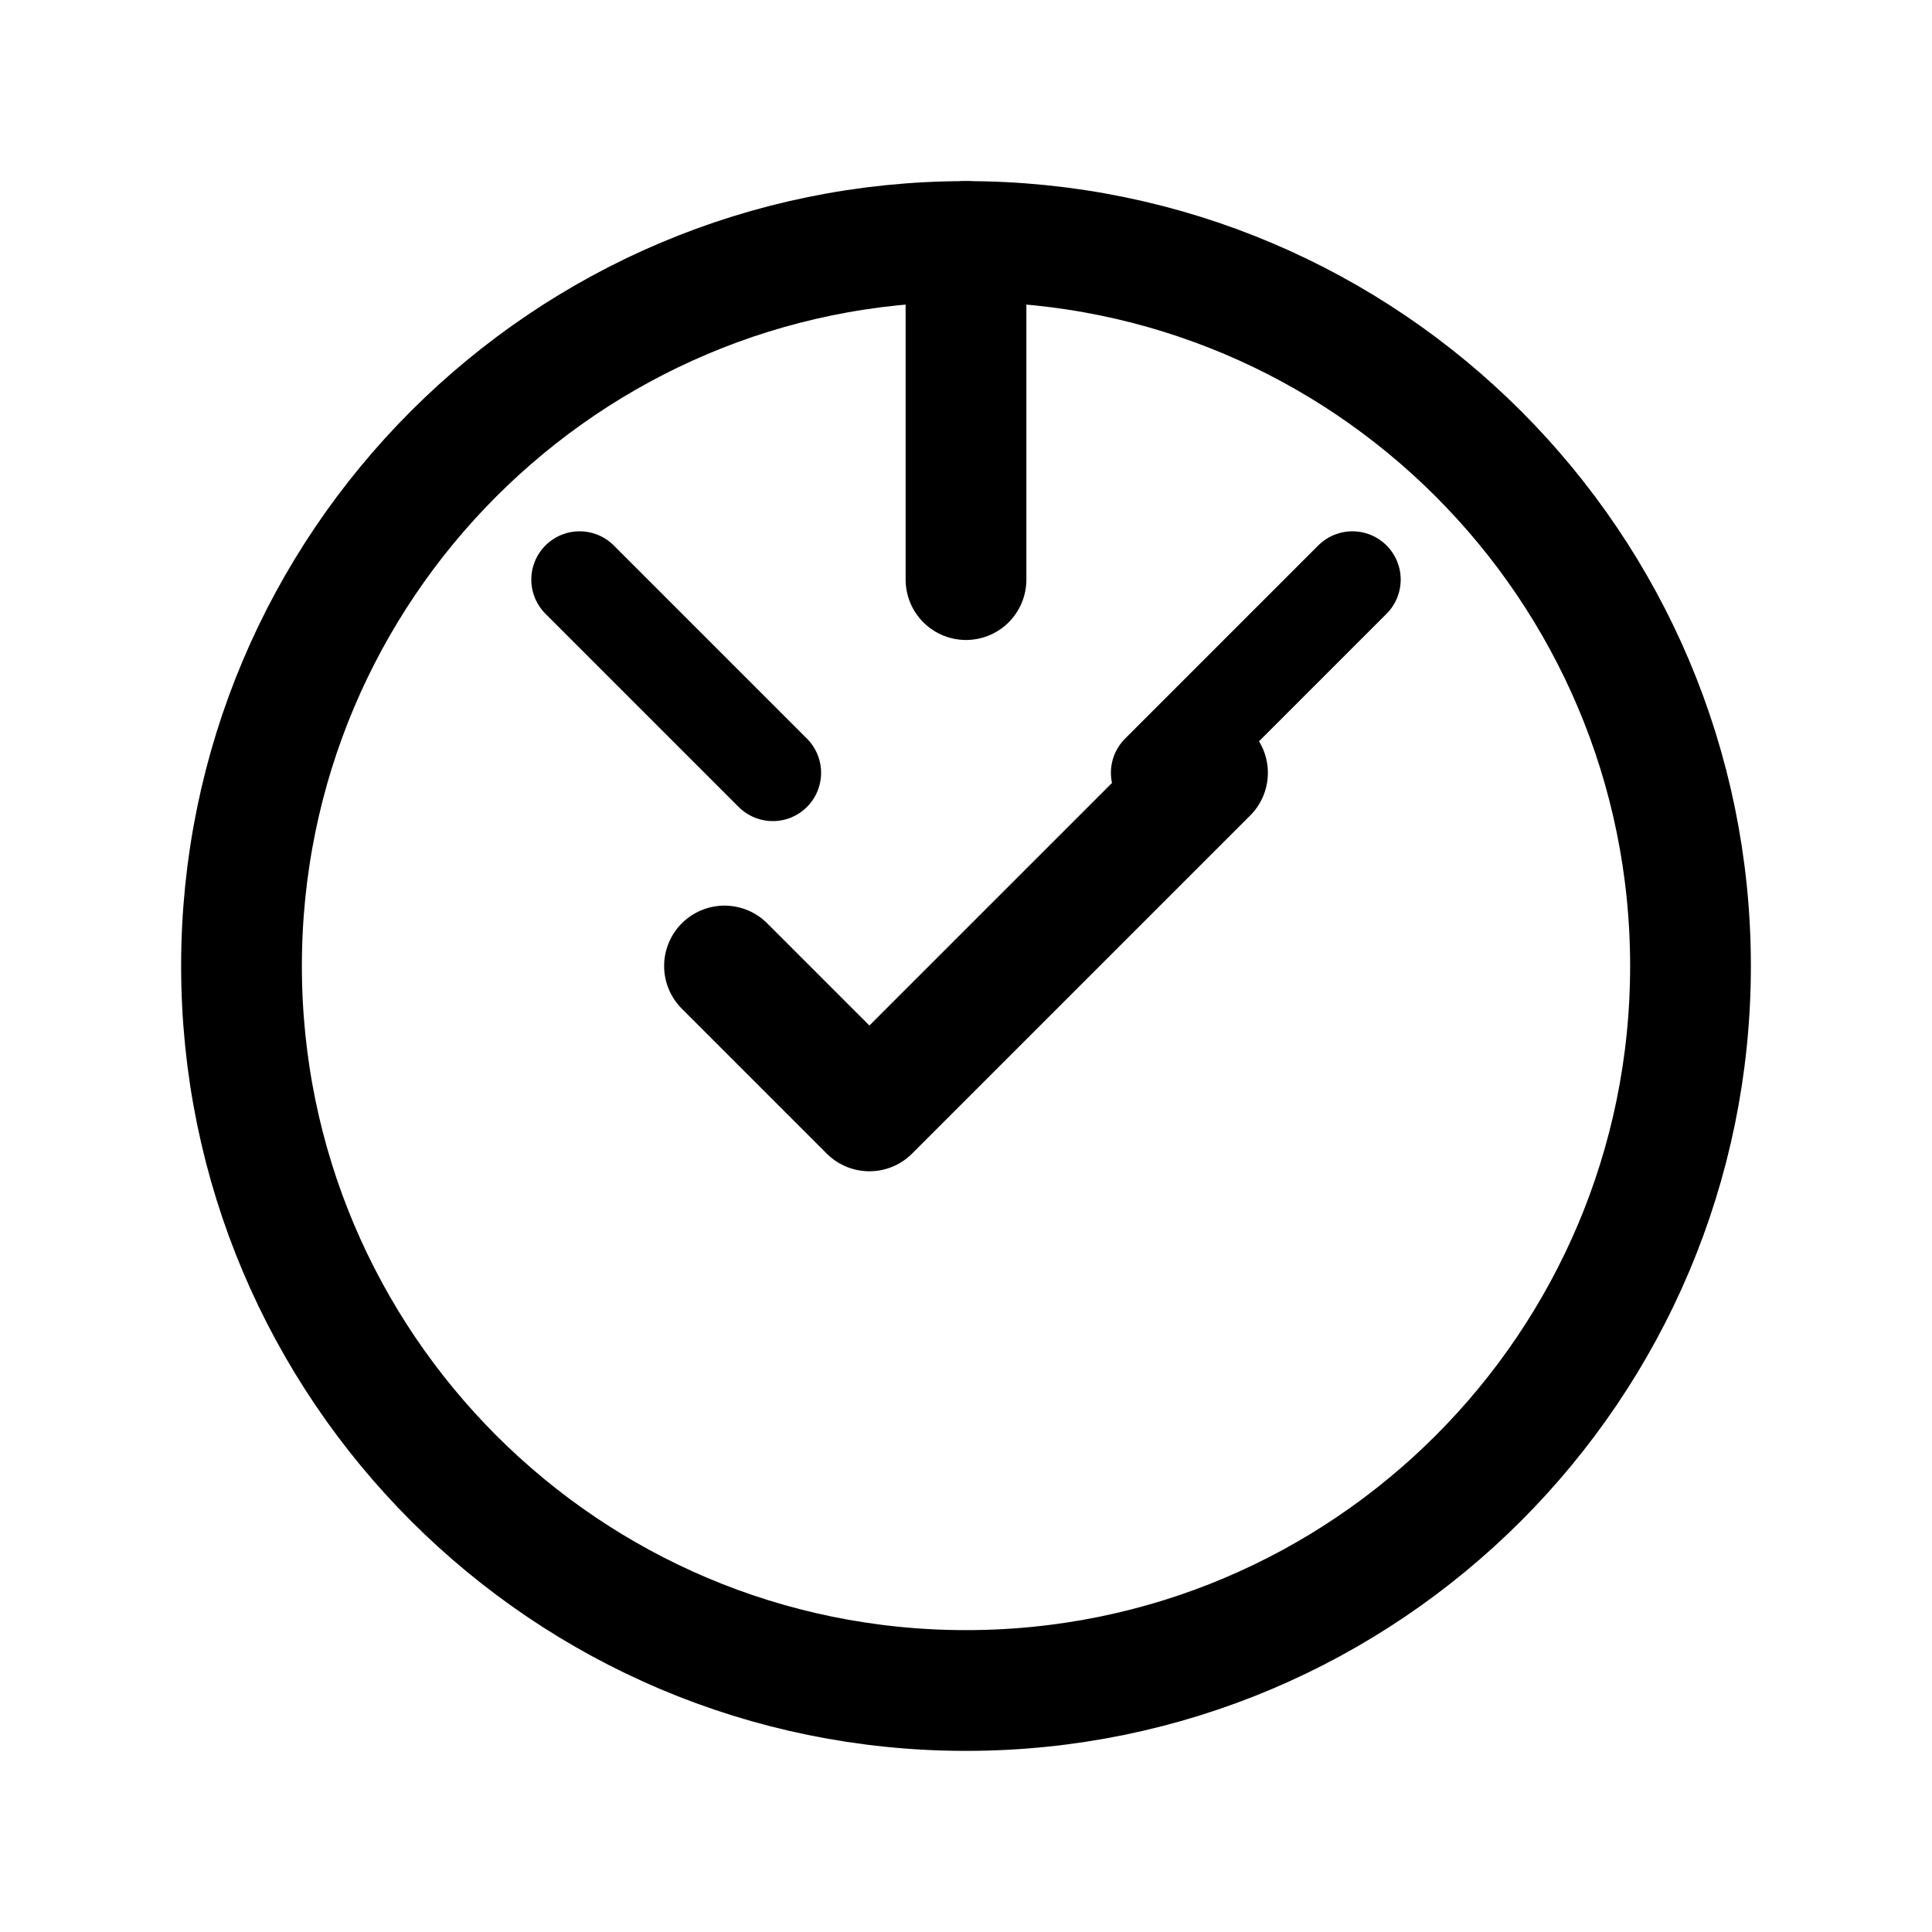<svg width="40" height="40" viewBox="0 0 40 40" fill="none" xmlns="http://www.w3.org/2000/svg">
  <path d="M20 35C28.284 35 35 28.284 35 20C35 11.716 28.284 5 20 5C11.716 5 5 11.716 5 20C5 28.284 11.716 35 20 35Z" stroke="currentColor" stroke-width="2.5" fill="none"/>
  <path d="M15 20L18 23L25 16" stroke="currentColor" stroke-width="2.5" stroke-linecap="round" stroke-linejoin="round"/>
  <path d="M20 5V12" stroke="currentColor" stroke-width="2.5" stroke-linecap="round"/>
  <path d="M28 12L24 16" stroke="currentColor" stroke-width="2" stroke-linecap="round"/>
  <path d="M12 12L16 16" stroke="currentColor" stroke-width="2" stroke-linecap="round"/>
</svg>
